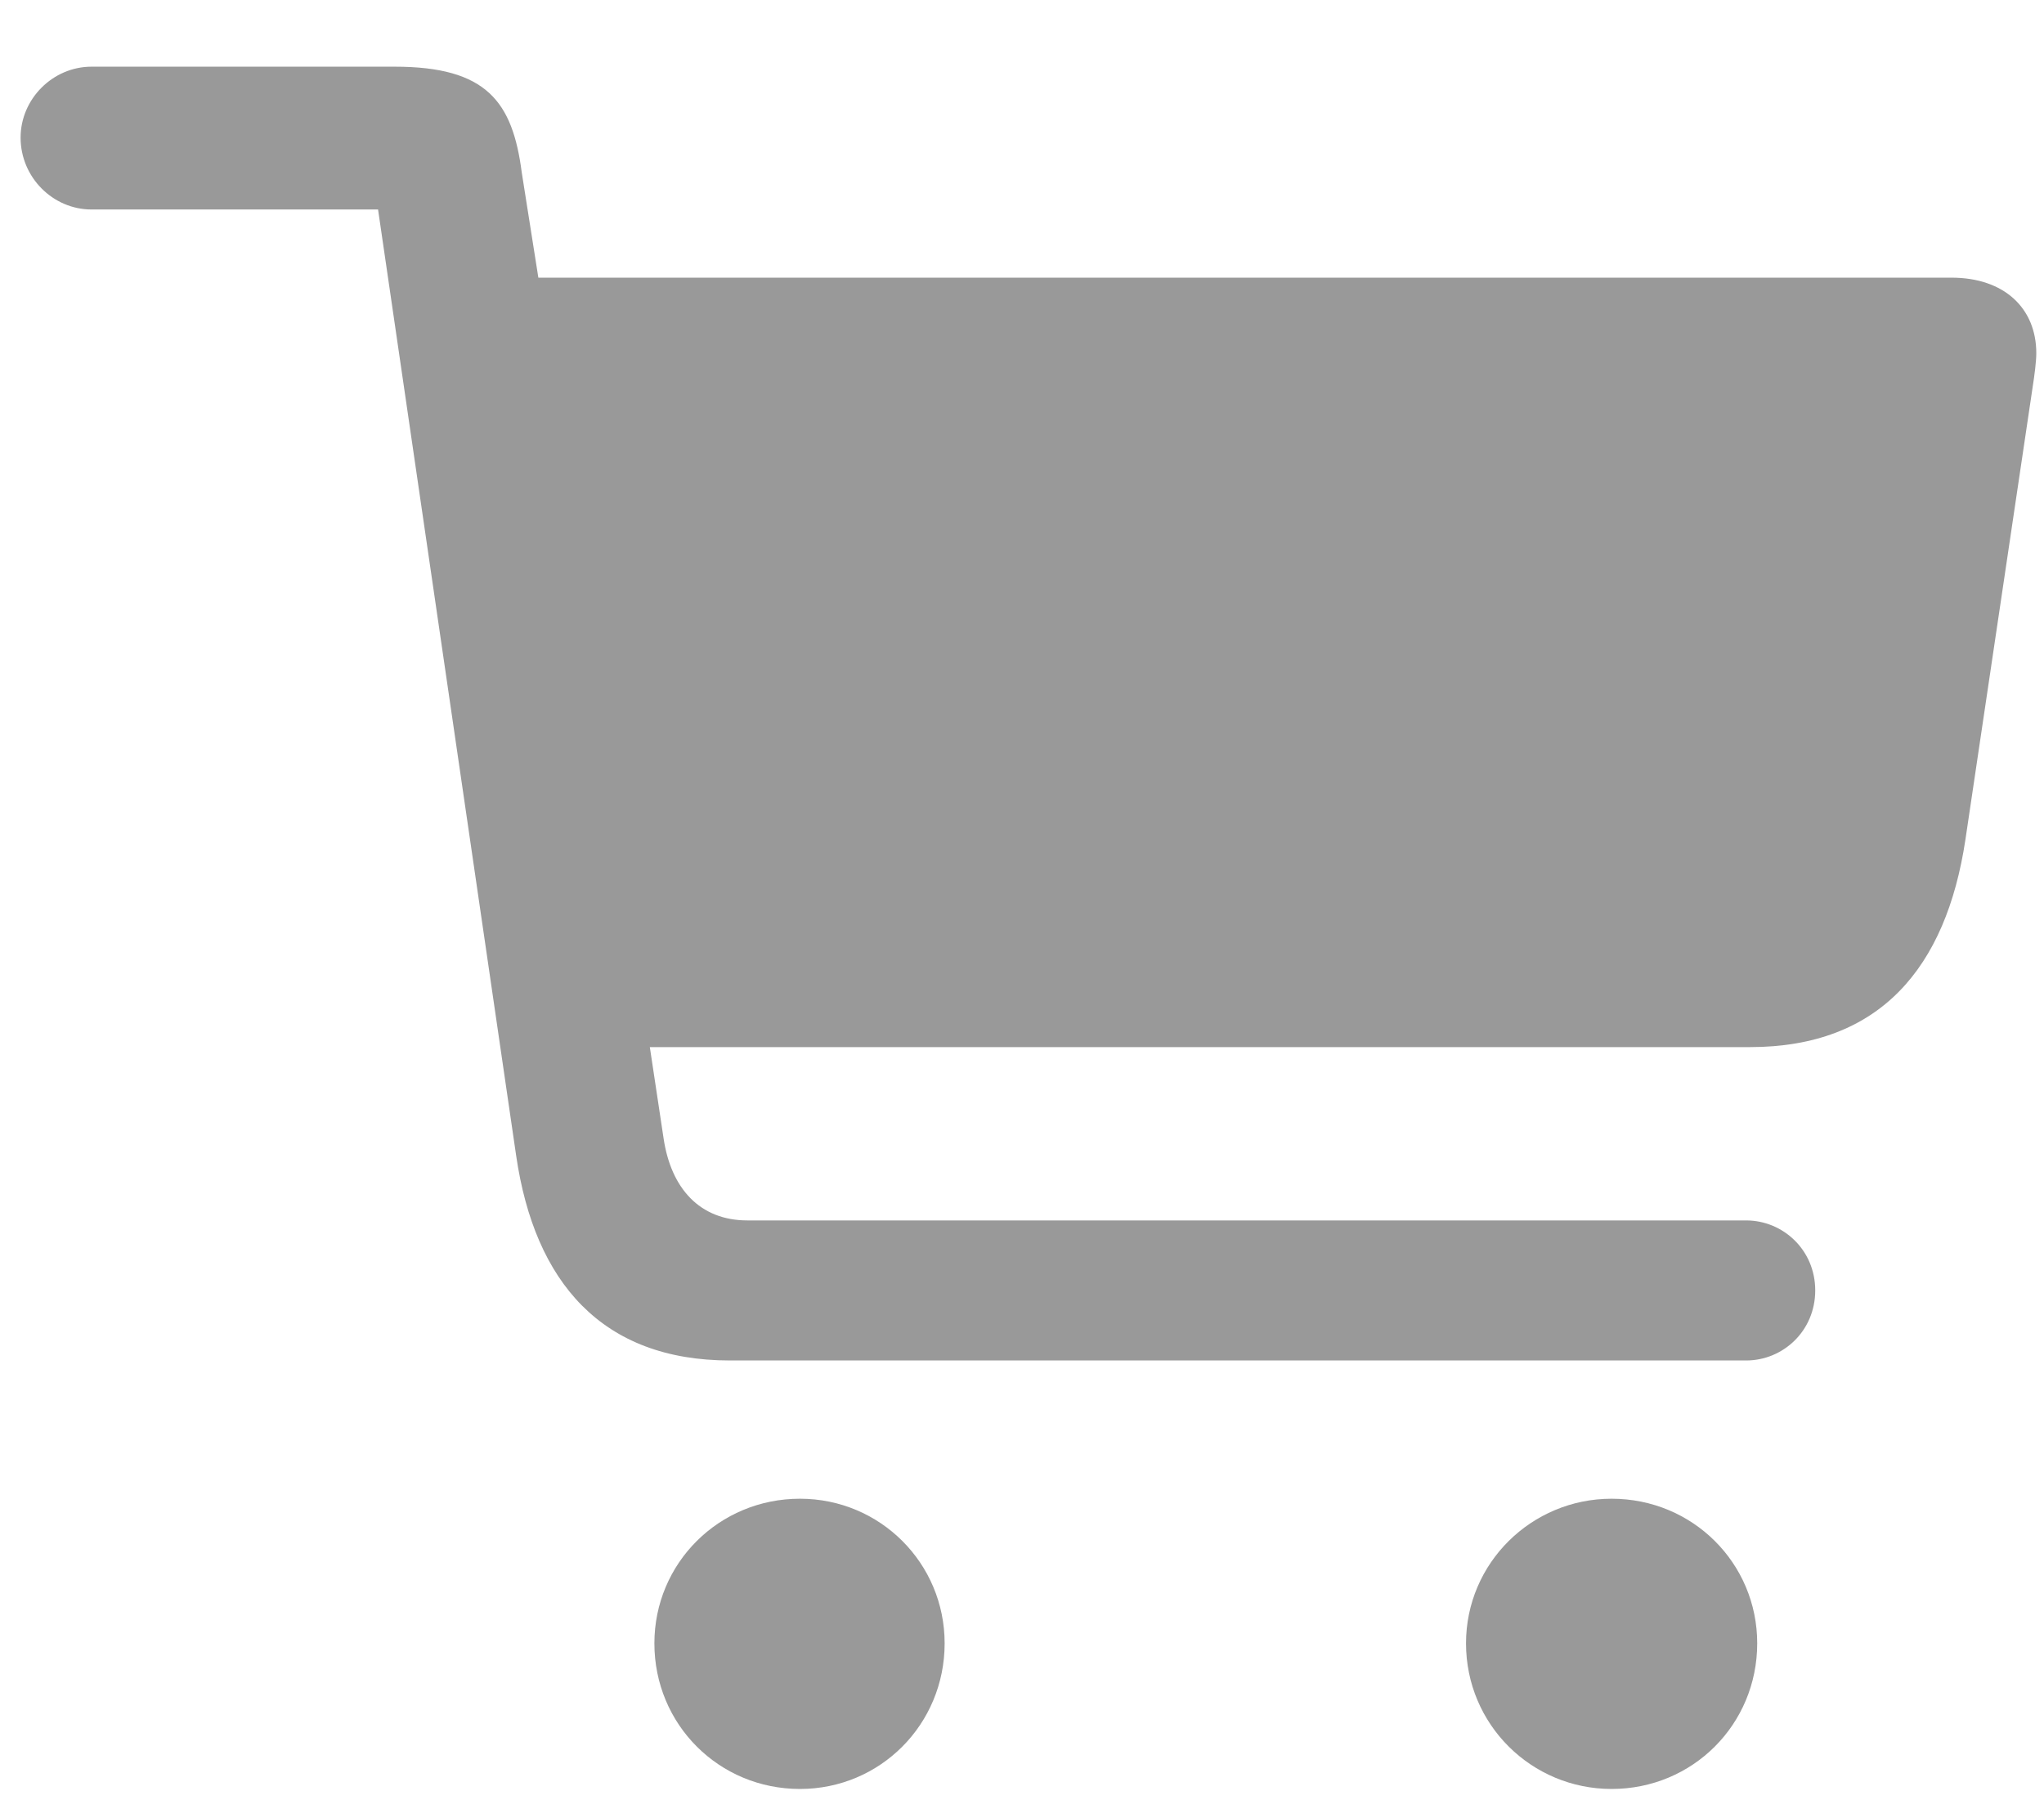 <?xml version="1.0" encoding="UTF-8"?>
<svg width="26px" height="23px" viewBox="0 0 26 23" version="1.1" xmlns="http://www.w3.org/2000/svg" xmlns:xlink="http://www.w3.org/1999/xlink">
    <!-- Generator: Sketch 64 (93537) - https://sketch.com -->
    <title>cart</title>
    <desc>Created with Sketch.</desc>
    <g id="Design-Paket---1" stroke="none" stroke-width="1" fill="#999999" fill-rule="evenodd">
        <g id="07-Startseite-eingloggt" transform="translate(-249, -67)" fill="#999999" fill-rule="nonzero">
            <path d="M271.211,84.301 C271.68,84.301 272.09,83.926 272.09,83.41 C272.09,82.895 271.68,82.52 271.211,82.52 L258.508,82.52 C257.898,82.52 257.535,82.109 257.441,81.477 L257.266,80.316 L271.258,80.316 C272.91,80.316 273.754,79.309 274,77.68 L274.855,71.926 C274.879,71.773 274.902,71.598 274.902,71.492 C274.902,70.918 274.492,70.531 273.824,70.531 L255.848,70.531 L255.637,69.195 C255.52,68.293 255.191,67.848 254.02,67.848 L250.164,67.848 C249.672,67.848 249.262,68.258 249.262,68.75 C249.262,69.254 249.672,69.664 250.164,69.664 L253.809,69.664 L255.566,81.699 C255.801,83.305 256.656,84.301 258.285,84.301 L271.211,84.301 Z M259.176,89.75 C260.195,89.75 261.016,88.93 261.016,87.898 C261.016,86.879 260.195,86.059 259.176,86.059 C258.145,86.059 257.324,86.879 257.324,87.898 C257.324,88.93 258.145,89.75 259.176,89.75 Z M269.5,89.75 C270.531,89.75 271.352,88.93 271.352,87.898 C271.352,86.879 270.531,86.059 269.5,86.059 C268.48,86.059 267.648,86.879 267.648,87.898 C267.648,88.93 268.48,89.75 269.5,89.75 Z" id="cart"></path>
        </g>
    </g>
</svg>